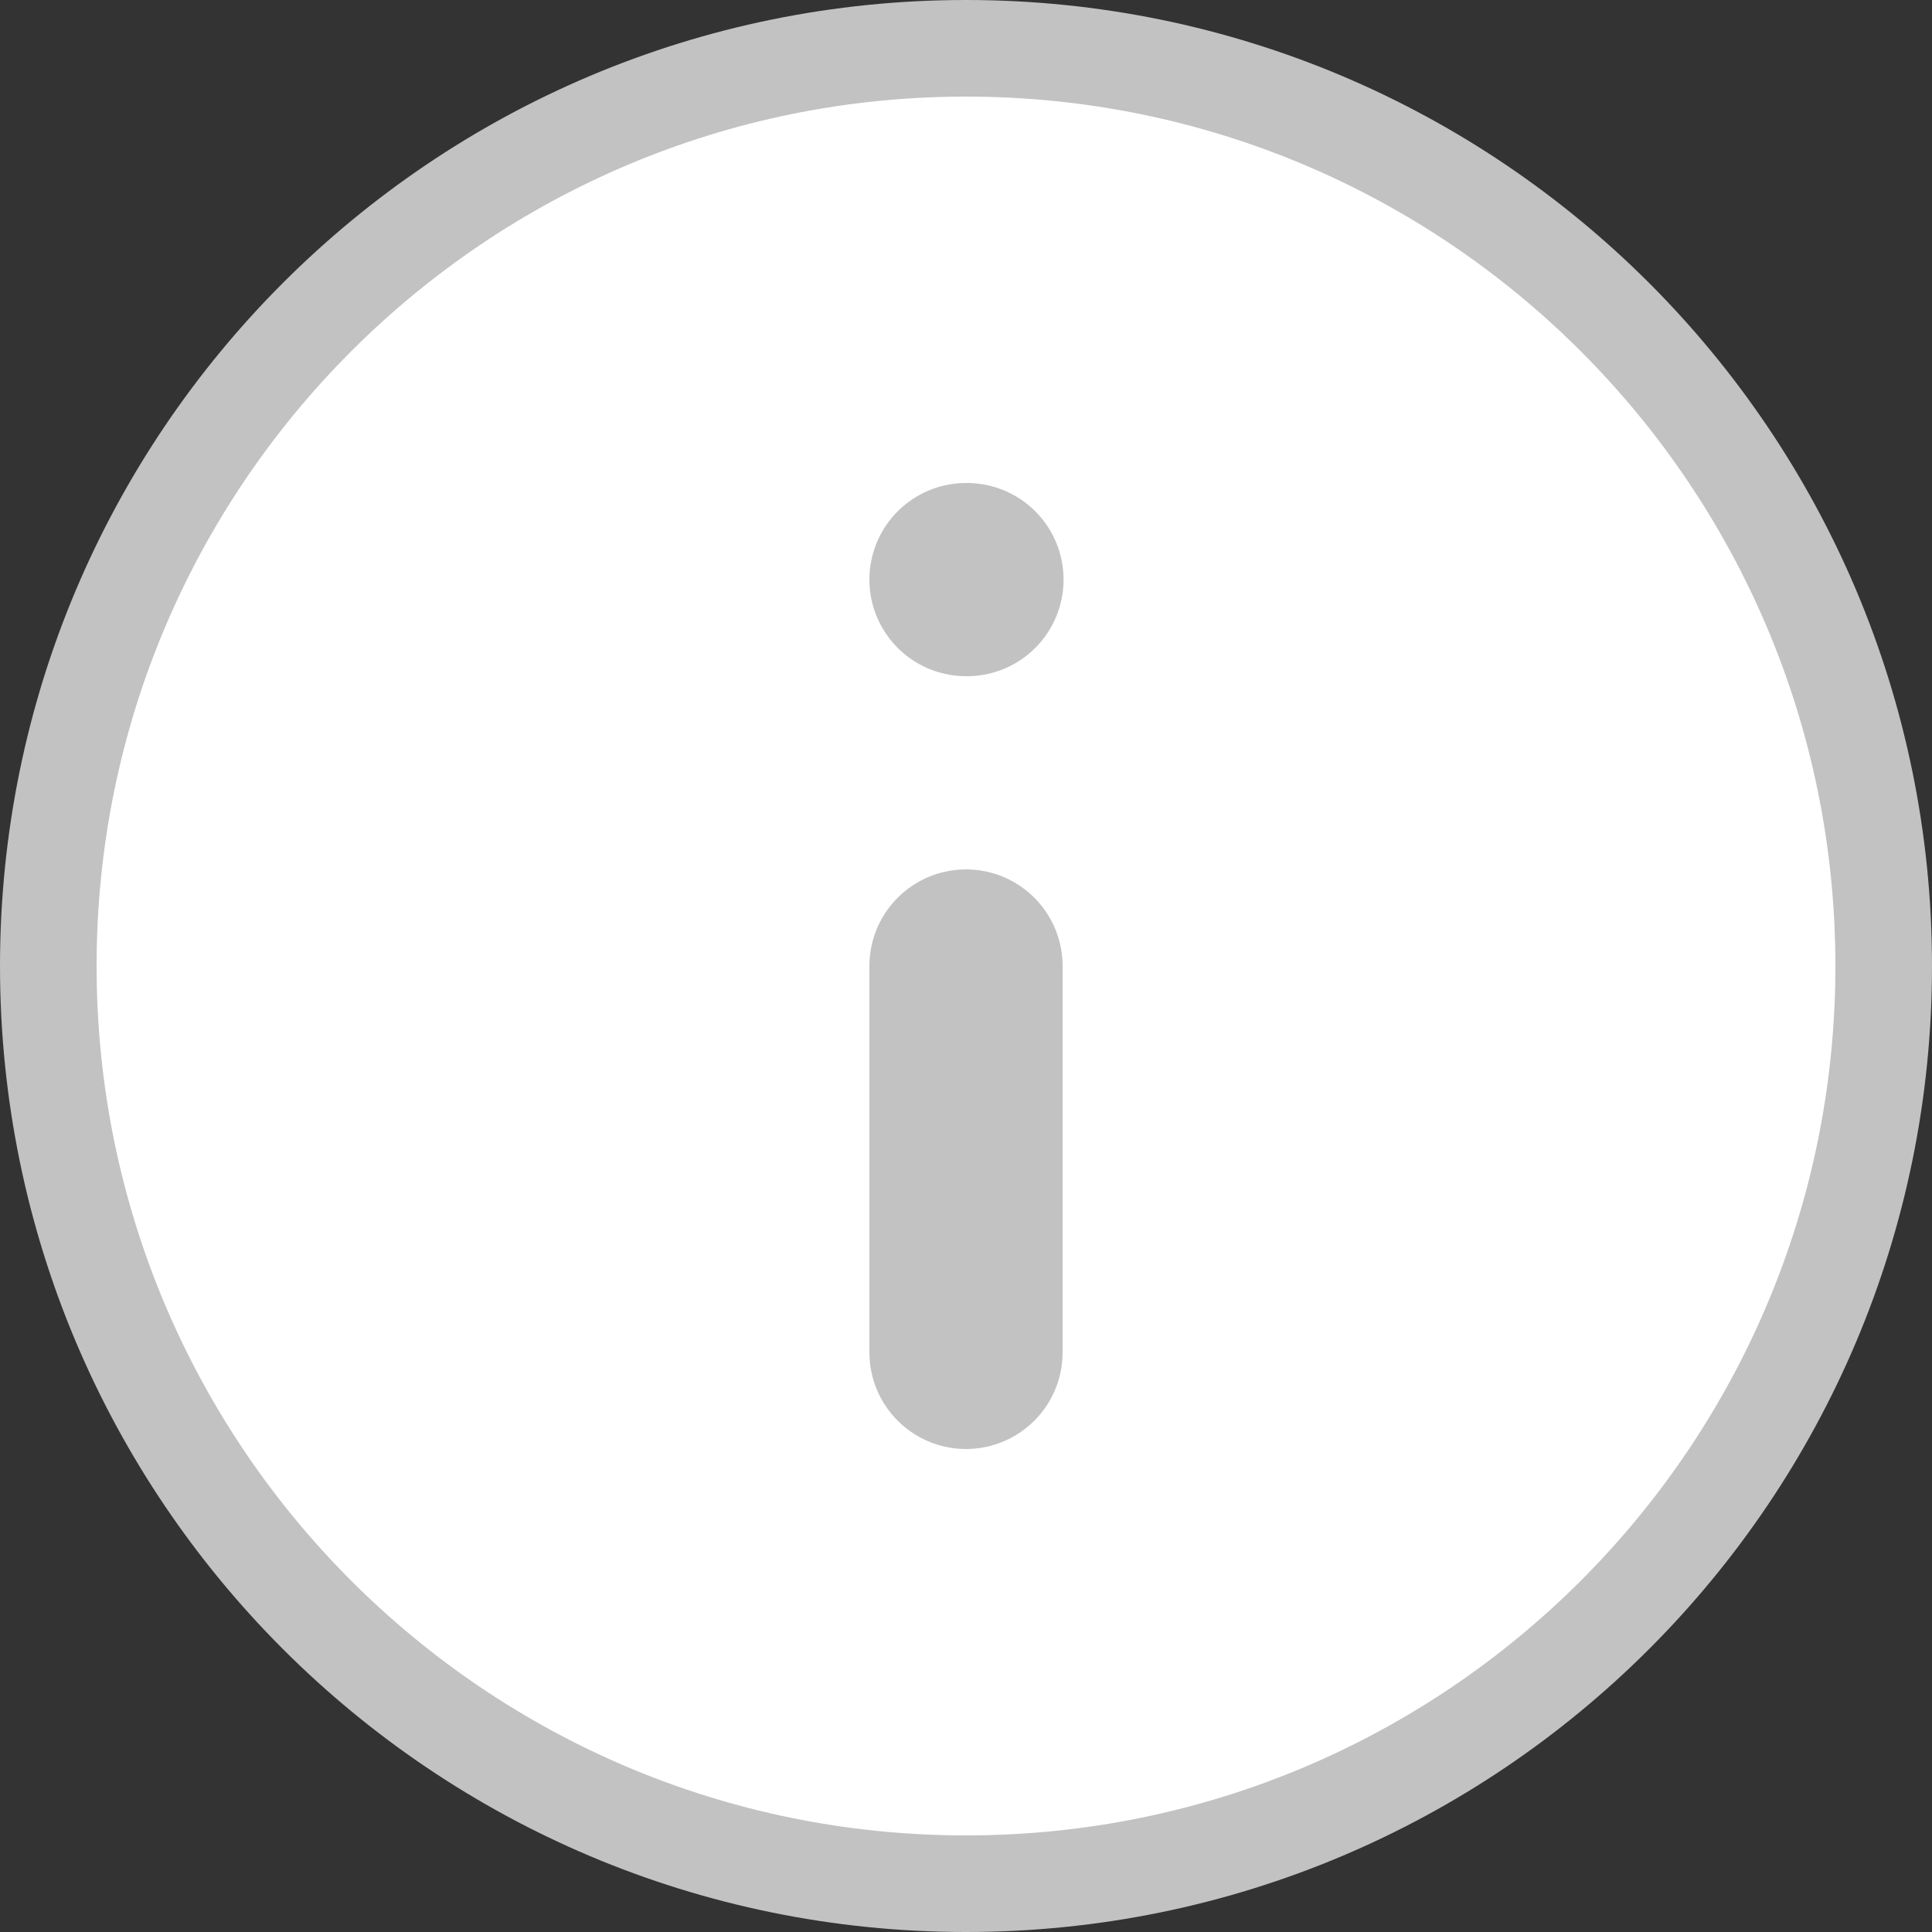 <svg width="20" height="20" viewBox="0 0 20 20" fill="none" xmlns="http://www.w3.org/2000/svg">
<rect x="0" y="0" width="20" height="20" fill="#333333" stroke="none"/>
<path d="M19.5 10C19.5 15.247 15.247 19.5 10 19.5C4.753 19.5 0.5 15.247 0.5 10C0.5 4.753 4.753 0.5 10 0.5C15.247 0.5 19.5 4.753 19.5 10Z" fill="white" stroke="#C2C2C2"/>
<path d="M10 14V10" stroke="#C2C2C2" stroke-width="2" stroke-linecap="round" stroke-linejoin="round"/>
<path d="M10 6H10.01" stroke="#C2C2C2" stroke-width="2" stroke-linecap="round" stroke-linejoin="round"/>
</svg>
